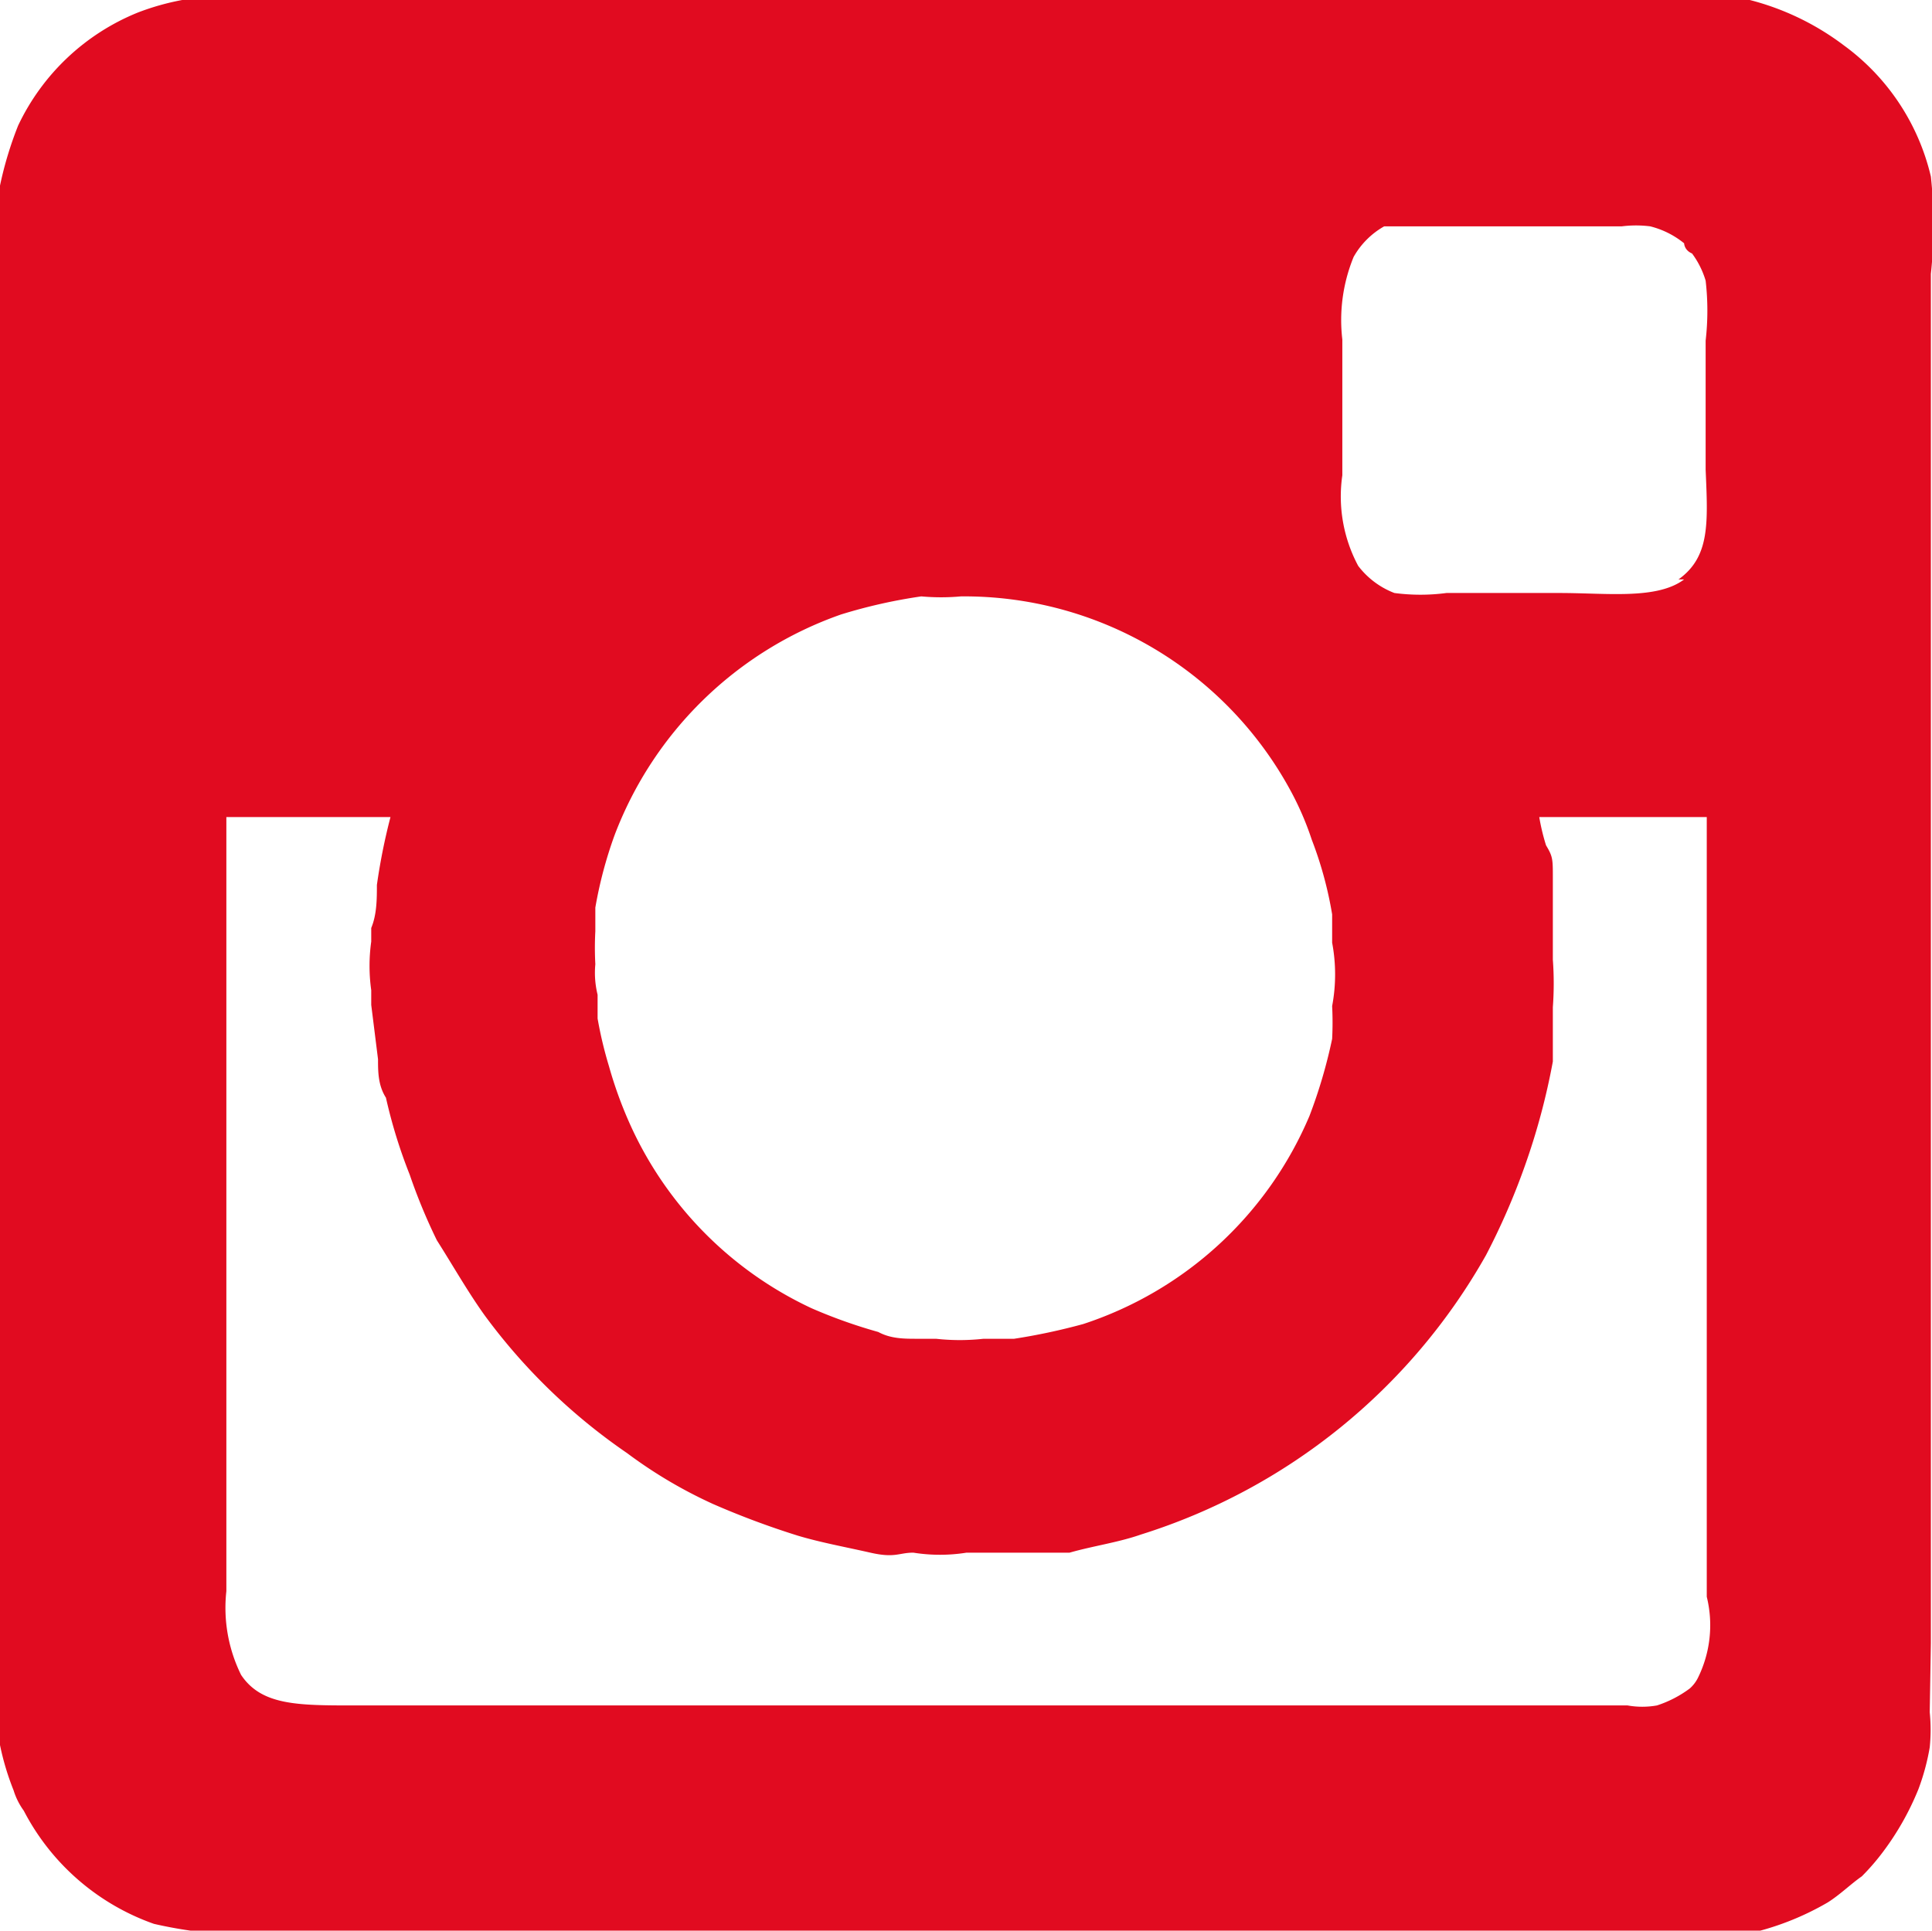 <svg xmlns="http://www.w3.org/2000/svg" viewBox="0 0 17.07 17.06"><defs><style>.cls-1{fill:#e10b20;fill-rule:evenodd;}</style></defs><g id="レイヤー_2" data-name="レイヤー 2"><g id="テキスト"><path class="cls-1" d="M17.06,14.52V2.42a4,4,0,0,0,0-.86A2,2,0,0,0,16.29.4,2.34,2.34,0,0,0,15.46,0,1.72,1.72,0,0,0,15,0H1.8L1.61,0a2.22,2.22,0,0,0-.39.11,2,2,0,0,0-1.06,1A3.23,3.23,0,0,0,0,1.64c0,.05,0,.11,0,.16V15.26c0,.05,0,.11,0,.16a2.34,2.34,0,0,0,.12.4A.61.61,0,0,0,.21,16a2.07,2.07,0,0,0,1.15,1,3.84,3.84,0,0,0,1.11.09H15.05a1.53,1.53,0,0,0,.38,0,2.46,2.46,0,0,0,.72-.28c.11-.07.2-.16.3-.23a2,2,0,0,0,.19-.22,2.45,2.45,0,0,0,.31-.55,2,2,0,0,0,.1-.37,1.55,1.55,0,0,0,0-.31Zm-11.8-6a2.71,2.71,0,0,1,0-.29c0-.07,0-.14,0-.21a3.73,3.73,0,0,1,.17-.64,3.31,3.31,0,0,1,2-1.95,4.64,4.64,0,0,1,.71-.16,1.94,1.94,0,0,0,.35,0A3.28,3.28,0,0,1,11.41,7a2.65,2.65,0,0,1,.18.42,3.36,3.36,0,0,1,.18.66c0,.09,0,.16,0,.25a1.51,1.51,0,0,1,0,.56,2.89,2.89,0,0,1,0,.29,4.5,4.5,0,0,1-.2.68,3.28,3.28,0,0,1-2,1.84,5.47,5.47,0,0,1-.61.13l-.27,0a1.91,1.91,0,0,1-.42,0H8.1c-.11,0-.23,0-.34-.06a4.53,4.53,0,0,1-.59-.21A3.28,3.28,0,0,1,5.56,9.92a3.68,3.68,0,0,1-.18-.5A3.56,3.56,0,0,1,5.28,9c0-.07,0-.14,0-.21A.81.81,0,0,1,5.26,8.52ZM15,14.83a.31.31,0,0,1-.07.09,1,1,0,0,1-.29.15.74.74,0,0,1-.26,0H3.13c-.5,0-.82,0-1-.27A1.34,1.34,0,0,1,2,14.06V7.22H3.45a5.31,5.31,0,0,0-.12.6c0,.12,0,.26-.05.38v.12a1.55,1.55,0,0,0,0,.43v.13l.06.48c0,.11,0,.23.07.34a4.51,4.51,0,0,0,.21.68,5,5,0,0,0,.24.58c.14.22.27.45.42.66a5.22,5.22,0,0,0,1.26,1.22,4.11,4.11,0,0,0,.76.45,7.31,7.31,0,0,0,.75.28c.2.06.42.1.64.15s.25,0,.38,0a1.49,1.49,0,0,0,.47,0h.2l.44,0,.27,0c.21-.06.43-.09.63-.16a5.33,5.33,0,0,0,3.05-2.47,6.12,6.12,0,0,0,.34-.78,6,6,0,0,0,.25-.93c0-.13,0-.25,0-.38V8.9a2.87,2.87,0,0,0,0-.42v-.2c0-.17,0-.35,0-.52s0-.19-.06-.29a1.83,1.83,0,0,1-.06-.25h1.48v6.89A1.05,1.05,0,0,1,15,14.83Zm-.12-9.71c-.24.18-.68.12-1.1.12h-1a1.75,1.75,0,0,1-.46,0A.73.73,0,0,1,12,5a1.3,1.3,0,0,1-.14-.8V3a1.47,1.47,0,0,1,.1-.73A.71.71,0,0,1,12.23,2s.14,0,.18,0h1.92a1,1,0,0,1,.25,0,.77.77,0,0,1,.3.15s0,.06.07.09a.77.77,0,0,1,.12.24,2.31,2.31,0,0,1,0,.53V4.15C15.09,4.62,15.11,4.92,14.83,5.12Z"/></g></g></svg>
